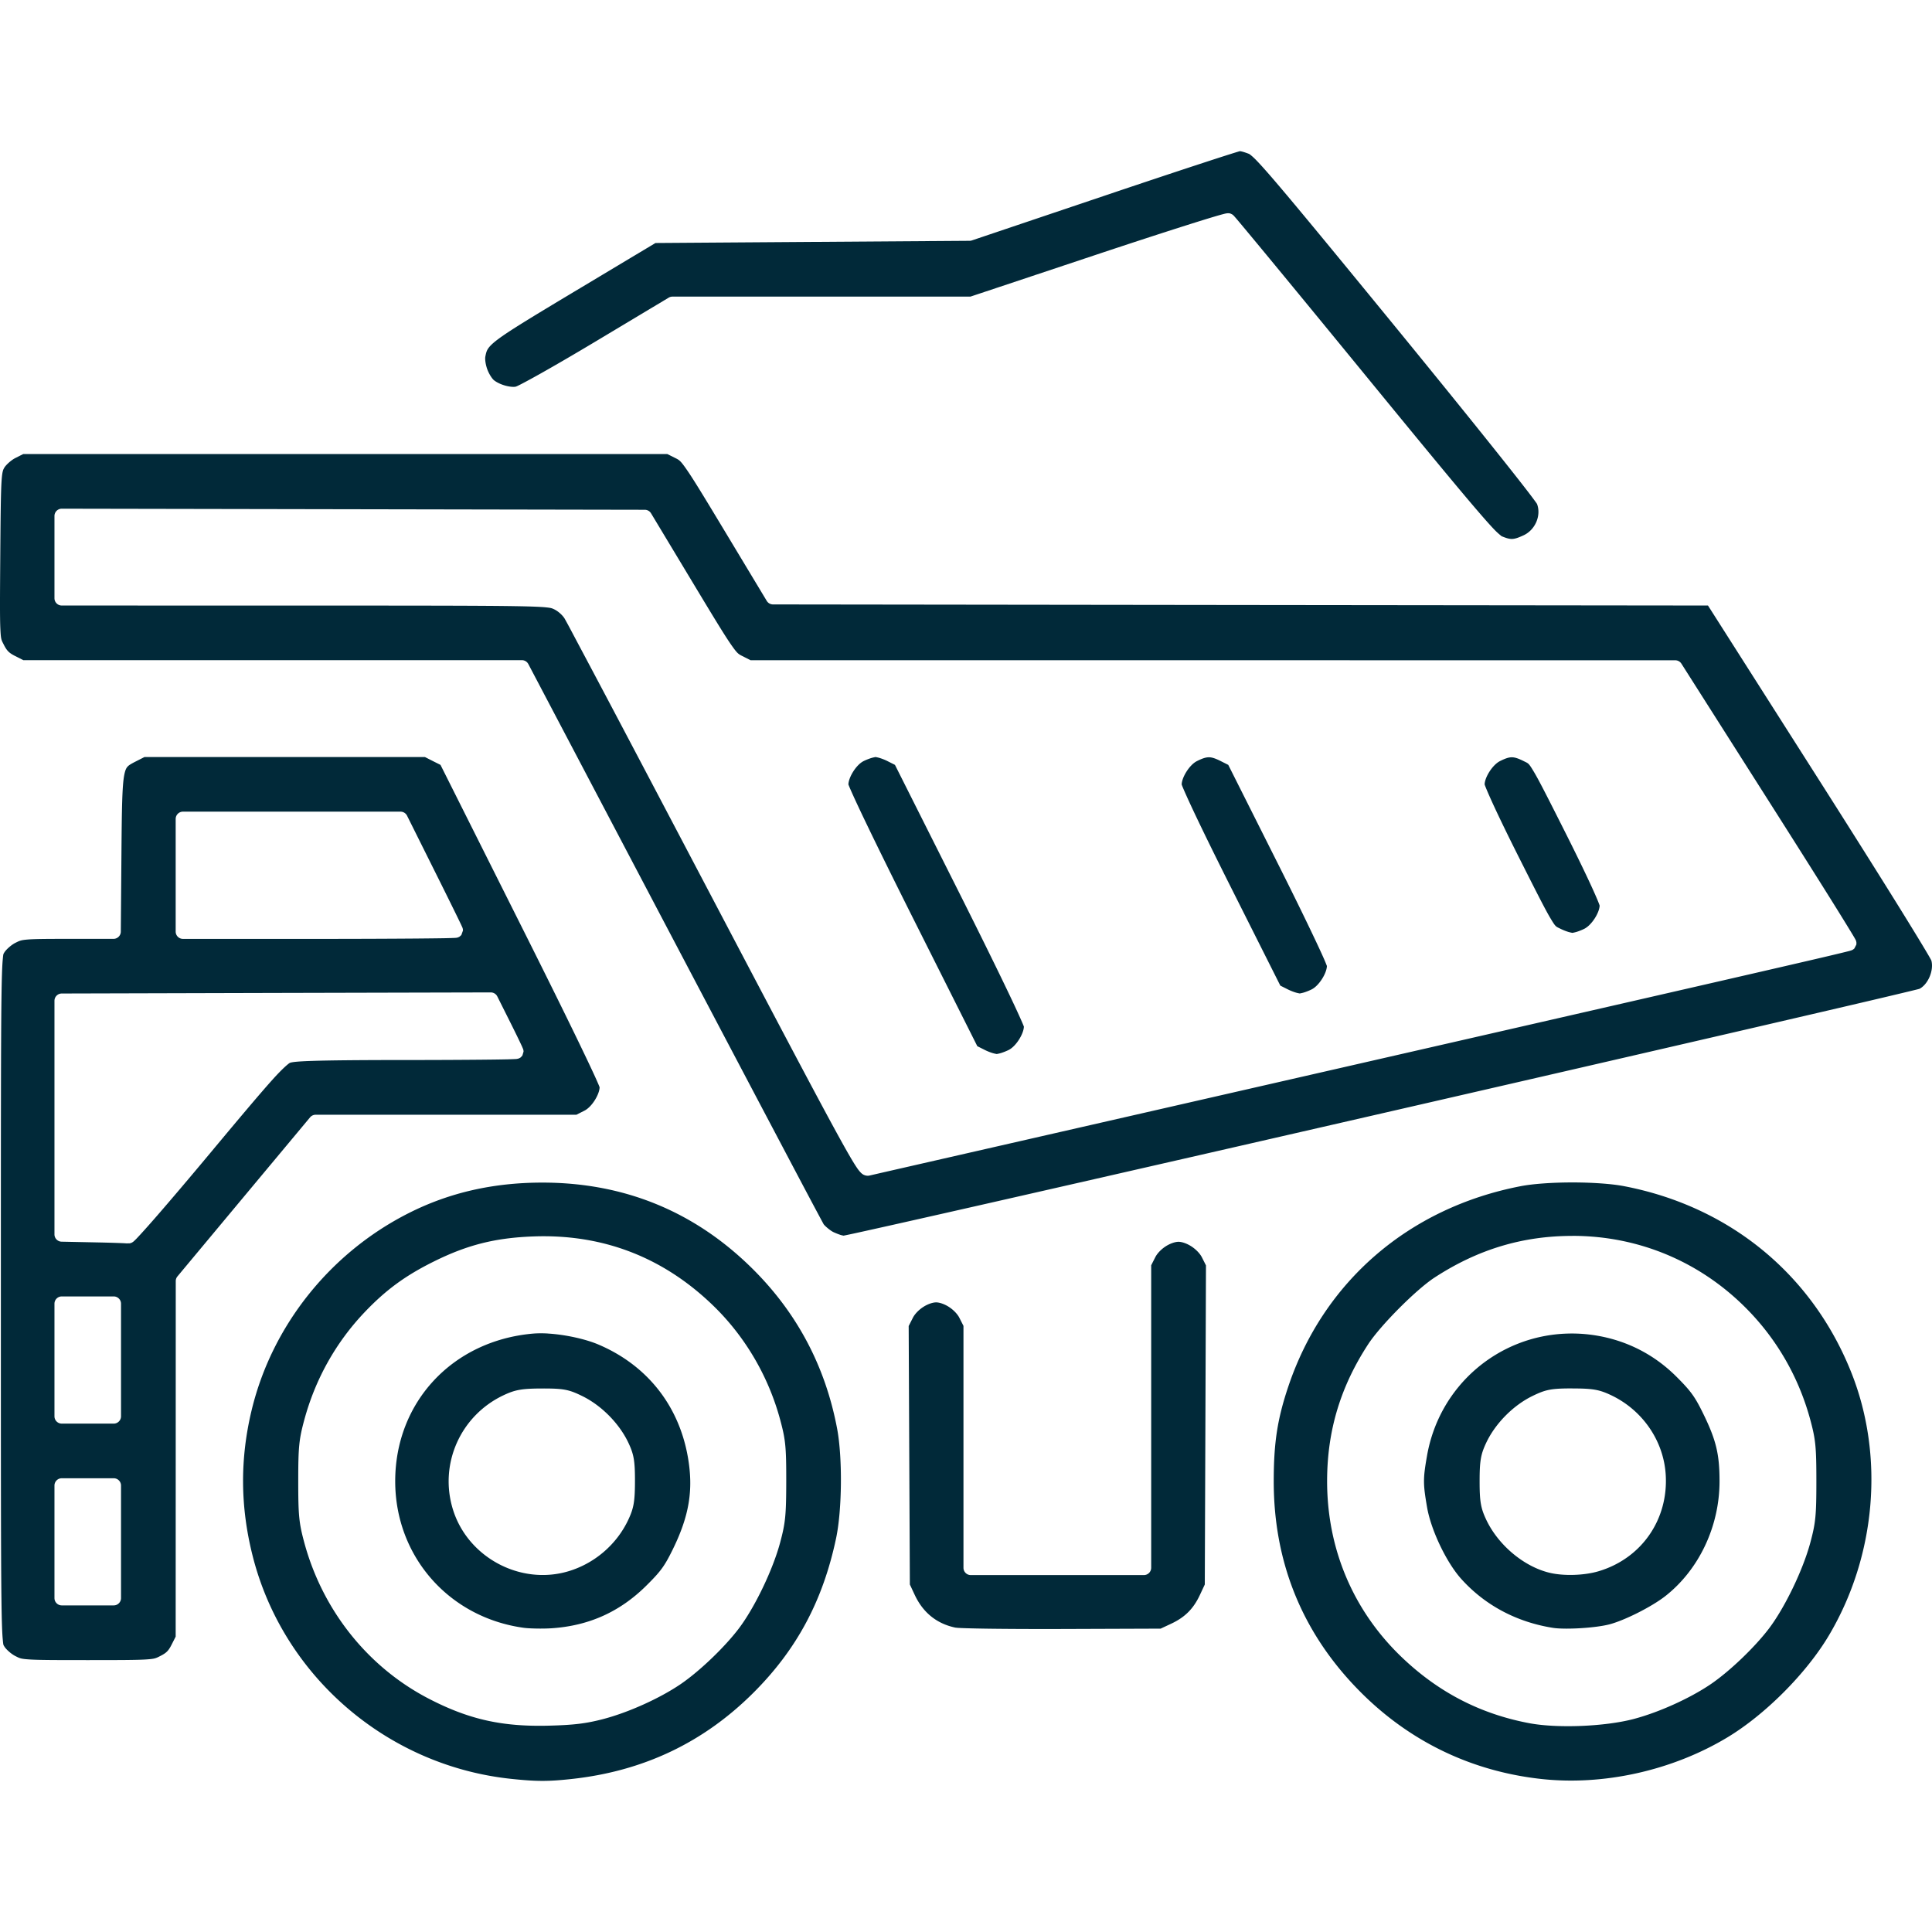 <?xml version="1.0" encoding="UTF-8" standalone="no"?>
<svg
   xmlns:dc="http://purl.org/dc/elements/1.1/"
   xmlns:cc="http://creativecommons.org/ns#"
   xmlns:rdf="http://www.w3.org/1999/02/22-rdf-syntax-ns#"
   xmlns:svg="http://www.w3.org/2000/svg"
   xmlns="http://www.w3.org/2000/svg"
   xml:space="preserve"
   enable-background="new 0 0 42.059 35.516"
   viewBox="0 0 100 100"
   height="100"
   width="100"
   y="0px"
   x="0px"
   id="Layer_1"
   version="1.1"><defs
   id="defs40" />

<path
   d="m 64.183,7.823 c -0.024,0.007 -0.051,0.013 -0.092,0.026 -0.101,0.03 -0.248,0.075 -0.433,0.134 -0.371,0.117 -0.898,0.288 -1.539,0.498 -1.283,0.42 -3.027,1.001 -4.92,1.639 l -6.888,2.322 a 0.378,0.378 0 0 1 -0.118,0.022 l -8.183,0.057 -8.083,0.057 -4.208,2.521 c -2.23,1.337 -3.389,2.04 -3.969,2.48 -0.29,0.22 -0.425,0.368 -0.496,0.48 -0.071,0.112 -0.097,0.209 -0.134,0.405 -0.023,0.119 0.01,0.402 0.104,0.657 0.095,0.255 0.255,0.489 0.346,0.561 0.312,0.245 0.86,0.383 1.138,0.331 -0.076,0.014 -0.002,-2.36e-4 0.065,-0.031 0.067,-0.031 0.163,-0.079 0.279,-0.14 0.233,-0.122 0.554,-0.297 0.933,-0.51 0.758,-0.426 1.753,-1.005 2.802,-1.633 l 3.826,-2.293 a 0.378,0.378 0 0 1 0.195,-0.053 h 7.74 7.681 l 6.528,-2.175 c 1.812,-0.603 3.471,-1.144 4.688,-1.529 0.608,-0.193 1.106,-0.347 1.458,-0.451 0.176,-0.052 0.316,-0.091 0.419,-0.118 0.052,-0.013 0.093,-0.024 0.134,-0.031 0.02,-0.004 0.041,-0.007 0.071,-0.01 0.015,-0.001 0.032,-0.004 0.063,-0.002 0.016,8.44e-4 0.035,0.002 0.063,0.008 0.014,0.003 0.051,0.016 0.051,0.016 3.39e-4,1.23e-4 0.069,0.033 0.069,0.033 4.96e-4,3.07e-4 0.044,0.032 0.053,0.039 0.009,0.008 0.013,0.011 0.018,0.016 0.009,0.009 0.015,0.017 0.022,0.024 0.012,0.013 0.025,0.026 0.039,0.043 0.03,0.034 0.069,0.078 0.118,0.136 0.099,0.116 0.239,0.285 0.417,0.498 0.356,0.427 0.862,1.037 1.482,1.789 1.24,1.503 2.935,3.566 4.784,5.825 2.757,3.368 4.456,5.429 5.505,6.662 0.524,0.616 0.887,1.027 1.132,1.283 0.245,0.256 0.413,0.358 0.356,0.335 0.503,0.209 0.629,0.205 1.149,-0.031 0.624,-0.283 0.939,-1.043 0.703,-1.643 0.029,0.074 0.012,0.022 -0.014,-0.016 -0.026,-0.038 -0.066,-0.093 -0.118,-0.163 C 79.316,25.749 79.165,25.551 78.975,25.305 78.593,24.811 78.048,24.121 77.38,23.285 76.045,21.613 74.216,19.353 72.199,16.887 69.073,13.068 67.247,10.85 66.159,9.572 65.615,8.933 65.254,8.528 65.015,8.283 64.777,8.039 64.651,7.966 64.661,7.97 64.553,7.927 64.43,7.885 64.329,7.856 c -0.088,-0.025 -0.151,-0.031 -0.146,-0.033 z M 1.205,23.5 0.79,23.71 c -0.224,0.114 -0.49,0.365 -0.567,0.498 -0.046,0.08 -0.061,0.11 -0.085,0.213 -0.024,0.102 -0.046,0.278 -0.063,0.577 -0.033,0.598 -0.046,1.683 -0.061,3.729 -0.016,2.149 -0.023,3.23 0.004,3.81 0.027,0.58 0.052,0.582 0.179,0.832 0.162,0.32 0.274,0.429 0.59,0.588 L 1.207,34.17 H 14.064 27.011 a 0.378,0.378 0 0 1 0.335,0.201 l 7.541,14.331 c 2.074,3.94 3.983,7.561 5.388,10.222 0.703,1.33 1.278,2.421 1.687,3.19 0.204,0.385 0.368,0.689 0.482,0.903 0.114,0.214 0.203,0.374 0.185,0.344 0.045,0.074 0.34,0.337 0.522,0.419 0.116,0.053 0.245,0.103 0.35,0.138 0.099,0.032 0.189,0.04 0.152,0.041 0.028,-0.005 0.068,-0.013 0.122,-0.024 0.113,-0.023 0.278,-0.058 0.49,-0.104 0.424,-0.092 1.034,-0.229 1.807,-0.401 1.545,-0.346 3.732,-0.84 6.347,-1.435 5.23,-1.189 12.172,-2.775 19.111,-4.367 6.94,-1.592 13.879,-3.191 19.101,-4.4 2.611,-0.605 4.794,-1.112 6.333,-1.474 0.77,-0.181 1.378,-0.326 1.799,-0.427 0.21,-0.051 0.373,-0.09 0.484,-0.118 0.049,-0.012 0.083,-0.022 0.11,-0.03 0.435,-0.231 0.744,-0.936 0.612,-1.456 -0.004,-0.01 -0.008,-0.02 -0.014,-0.031 -0.02,-0.038 -0.051,-0.095 -0.092,-0.167 -0.082,-0.144 -0.203,-0.346 -0.356,-0.6 C 99.201,48.416 98.763,47.702 98.228,46.84 97.157,45.116 95.694,42.794 94.099,40.287 L 88.405,31.342 64.311,31.315 40.01,31.285 A 0.378,0.378 0 0 1 39.687,31.102 l -2.192,-3.641 c -1.036,-1.72 -1.592,-2.635 -1.933,-3.127 -0.34,-0.492 -0.394,-0.518 -0.604,-0.624 L 34.537,23.5 H 17.872 Z m 1.994,2.83 15.089,0.028 15.087,0.028 a 0.378,0.378 0 0 1 0.323,0.183 l 2.192,3.641 c 1.036,1.72 1.591,2.635 1.931,3.127 0.34,0.492 0.396,0.516 0.606,0.622 l 0.419,0.213 23.888,0.002 23.976,0.002 a 0.378,0.378 0 0 1 0.319,0.175 l 4.522,7.114 c 1.244,1.957 2.372,3.741 3.184,5.04 0.406,0.649 0.733,1.178 0.958,1.547 0.113,0.184 0.2,0.327 0.26,0.429 0.03,0.051 0.053,0.091 0.071,0.124 0.009,0.017 0.018,0.031 0.028,0.053 0.005,0.011 0.01,0.021 0.02,0.051 0.005,0.015 0.016,0.076 0.016,0.077 3e-5,2.88e-4 -0.002,0.102 -0.002,0.102 -3.3e-5,1.89e-4 -0.106,0.207 -0.106,0.207 -2.03e-4,2.02e-4 -0.061,0.049 -0.061,0.049 -3.67e-4,2.39e-4 -0.025,0.015 -0.033,0.02 -0.017,0.009 -0.028,0.014 -0.037,0.018 -0.018,0.007 -0.03,0.01 -0.041,0.014 -0.023,0.007 -0.043,0.014 -0.071,0.022 -0.056,0.015 -0.135,0.034 -0.244,0.061 -0.218,0.054 -0.556,0.135 -1.061,0.254 -1.009,0.237 -2.679,0.622 -5.333,1.232 -5.309,1.219 -14.561,3.336 -30.364,6.945 -3.712,0.848 -7.113,1.624 -9.602,2.192 -1.244,0.284 -2.26,0.516 -2.974,0.679 -0.713,0.163 -1.15,0.264 -1.151,0.264 -0.127,0.03 -0.255,-0.009 -0.327,-0.051 -0.072,-0.042 -0.115,-0.086 -0.157,-0.132 -0.085,-0.093 -0.164,-0.205 -0.274,-0.378 -0.219,-0.345 -0.546,-0.921 -1.077,-1.895 C 42.11,56.439 40.246,52.907 36.914,46.569 34.87,42.681 32.982,39.096 31.587,36.455 30.889,35.135 30.313,34.052 29.904,33.283 29.7,32.898 29.538,32.592 29.422,32.376 29.306,32.16 29.216,32.003 29.227,32.021 c -0.119,-0.193 -0.351,-0.397 -0.569,-0.496 -0.091,-0.041 -0.131,-0.061 -0.405,-0.089 -0.274,-0.027 -0.751,-0.047 -1.592,-0.061 -1.682,-0.028 -4.831,-0.03 -10.889,-0.031 l -12.576,-0.002 A 0.378,0.378 0 0 1 2.819,30.965 V 28.835 26.708 A 0.378,0.378 0 0 1 3.198,26.33 Z m 4.28,12.853 -0.415,0.211 c -0.238,0.121 -0.375,0.197 -0.449,0.274 -0.074,0.076 -0.131,0.176 -0.185,0.453 -0.107,0.554 -0.125,1.718 -0.144,4.036 l -0.033,4.062 a 0.378,0.378 0 0 1 -0.378,0.376 h -2.379 c -1.122,0 -1.723,0.005 -2.07,0.035 -0.348,0.03 -0.414,0.063 -0.636,0.175 -0.226,0.114 -0.49,0.364 -0.567,0.496 -0.052,0.089 -0.051,0.05 -0.081,0.368 -0.03,0.318 -0.052,0.921 -0.067,2.061 -0.029,2.28 -0.03,6.72 -0.03,15.53 -1e-8,8.809 6.0041e-4,13.25 0.03,15.53 0.014,1.14 0.037,1.743 0.067,2.061 0.03,0.318 0.029,0.279 0.081,0.368 0.076,0.132 0.341,0.382 0.567,0.496 0.233,0.118 0.27,0.148 0.748,0.179 0.477,0.031 1.34,0.033 3.005,0.033 1.664,0 2.525,-0.003 3.003,-0.033 0.478,-0.031 0.516,-0.061 0.75,-0.179 0.316,-0.159 0.425,-0.269 0.584,-0.584 l 0.213,-0.419 0.002,-9.155 0.002,-9.248 a 0.378,0.378 0 0 1 0.087,-0.242 l 3.432,-4.117 3.432,-4.115 a 0.378,0.378 0 0 1 0.291,-0.136 h 6.794 6.701 l 0.419,-0.213 c 0.382,-0.192 0.772,-0.832 0.783,-1.208 -0.01,-0.026 -0.018,-0.051 -0.035,-0.092 -0.048,-0.115 -0.123,-0.285 -0.22,-0.498 -0.195,-0.426 -0.483,-1.031 -0.848,-1.787 -0.731,-1.512 -1.775,-3.622 -3.017,-6.099 L 22.8,39.59 22.41,39.395 21.993,39.183 h -7.258 z m 37.839,0 c 0.011,0 -0.112,0.018 -0.236,0.057 -0.124,0.04 -0.268,0.097 -0.384,0.155 -0.383,0.193 -0.775,0.833 -0.785,1.208 0.007,0.02 0.013,0.036 0.026,0.067 0.038,0.096 0.1,0.236 0.179,0.413 0.159,0.354 0.393,0.854 0.691,1.474 0.595,1.24 1.442,2.96 2.442,4.953 l 3.334,6.64 0.388,0.195 c 0.116,0.059 0.258,0.116 0.382,0.155 0.123,0.039 0.247,0.057 0.236,0.057 -0.011,0 0.112,-0.018 0.236,-0.057 0.124,-0.04 0.268,-0.097 0.384,-0.155 0.383,-0.193 0.775,-0.833 0.785,-1.208 -0.007,-0.02 -0.013,-0.036 -0.026,-0.067 -0.038,-0.096 -0.1,-0.236 -0.179,-0.413 -0.159,-0.354 -0.393,-0.856 -0.691,-1.476 -0.595,-1.241 -1.442,-2.96 -2.442,-4.953 L 46.323,39.59 45.936,39.395 c -0.116,-0.059 -0.258,-0.116 -0.382,-0.155 -0.123,-0.04 -0.247,-0.057 -0.236,-0.057 z m 17.252,0.014 c -0.152,0 -0.329,0.052 -0.62,0.199 -0.383,0.193 -0.777,0.834 -0.787,1.208 0.005,0.014 0.008,0.024 0.016,0.045 0.029,0.076 0.076,0.188 0.138,0.329 0.123,0.281 0.304,0.675 0.533,1.159 0.459,0.969 1.111,2.296 1.87,3.806 l 2.549,5.072 0.388,0.195 c 0.116,0.058 0.258,0.116 0.382,0.155 0.124,0.04 0.247,0.057 0.236,0.057 -0.011,0 0.113,-0.018 0.236,-0.057 0.123,-0.039 0.266,-0.097 0.382,-0.155 0.383,-0.193 0.778,-0.836 0.787,-1.21 -0.005,-0.014 -0.008,-0.023 -0.016,-0.043 -0.029,-0.076 -0.074,-0.188 -0.136,-0.329 C 68.404,49.346 68.221,48.952 67.991,48.468 67.532,47.499 66.882,46.172 66.123,44.662 L 63.575,39.59 63.187,39.395 c -0.292,-0.147 -0.466,-0.199 -0.618,-0.199 z m 15.681,0 c -0.152,0 -0.324,0.052 -0.616,0.199 -0.378,0.191 -0.773,0.818 -0.791,1.193 0.002,0.014 0.003,0.024 0.008,0.039 0.019,0.055 0.053,0.138 0.096,0.242 0.086,0.207 0.215,0.498 0.376,0.846 0.323,0.697 0.776,1.63 1.293,2.657 0.902,1.791 1.362,2.701 1.637,3.161 0.276,0.46 0.272,0.417 0.516,0.539 0.116,0.058 0.258,0.116 0.382,0.155 0.124,0.04 0.247,0.057 0.236,0.057 -0.011,0 0.113,-0.018 0.236,-0.057 0.123,-0.039 0.266,-0.097 0.382,-0.155 0.378,-0.191 0.772,-0.816 0.791,-1.191 -0.002,-0.014 -0.004,-0.025 -0.01,-0.041 -0.019,-0.055 -0.051,-0.138 -0.094,-0.242 -0.086,-0.207 -0.215,-0.498 -0.376,-0.846 -0.323,-0.697 -0.776,-1.63 -1.293,-2.657 -0.902,-1.791 -1.361,-2.699 -1.637,-3.159 -0.276,-0.46 -0.274,-0.418 -0.518,-0.541 -0.292,-0.147 -0.466,-0.199 -0.618,-0.199 z m -68.78,2.814 h 5.63 5.63 a 0.378,0.378 0 0 1 0.338,0.209 l 1.425,2.858 c 0.393,0.786 0.75,1.508 1.01,2.037 0.13,0.265 0.235,0.48 0.309,0.634 0.037,0.077 0.066,0.139 0.087,0.185 0.01,0.023 0.018,0.041 0.026,0.059 0.004,0.009 0.009,0.018 0.014,0.031 0.003,0.007 0.004,0.015 0.008,0.03 0.002,0.007 0.005,0.017 0.008,0.031 0.003,0.015 0.008,0.075 0.008,0.075 0,1.19e-4 -0.085,0.238 -0.085,0.238 -9.7e-5,1.19e-4 -0.096,0.085 -0.096,0.085 -1.92e-4,1.19e-4 -0.055,0.027 -0.055,0.028 -2.89e-4,1.18e-4 -0.025,0.009 -0.033,0.012 -0.035,0.011 -0.047,0.012 -0.059,0.014 -0.025,0.004 -0.04,0.005 -0.057,0.006 -0.034,0.003 -0.072,0.004 -0.122,0.006 -0.099,0.004 -0.239,0.008 -0.419,0.012 -0.361,0.007 -0.881,0.012 -1.521,0.018 -1.281,0.01 -3.045,0.018 -4.987,0.018 H 9.47 A 0.378,0.378 0 0 1 9.093,48.216 V 45.301 42.389 A 0.378,0.378 0 0 1 9.47,42.011 Z M 25.403,51.367 a 0.378,0.378 0 0 1 0.338,0.209 l 0.657,1.313 c 0.182,0.363 0.347,0.699 0.468,0.951 0.06,0.126 0.11,0.231 0.146,0.309 0.018,0.039 0.031,0.072 0.043,0.1 0.006,0.014 0.012,0.026 0.018,0.043 0.003,0.009 0.007,0.019 0.012,0.035 0.002,0.008 0.005,0.019 0.008,0.033 0.003,0.015 0.006,0.07 0.006,0.071 0,1.24e-4 -0.059,0.201 -0.059,0.201 -7.8e-5,1.24e-4 -0.084,0.096 -0.085,0.096 -1.56e-4,1.25e-4 -0.059,0.037 -0.059,0.037 -2.34e-4,1.23e-4 -0.029,0.014 -0.039,0.018 -0.041,0.016 -0.057,0.017 -0.071,0.02 -0.028,0.006 -0.041,0.008 -0.057,0.01 -0.032,0.003 -0.065,0.004 -0.106,0.006 -0.083,0.004 -0.198,0.008 -0.344,0.012 -0.293,0.007 -0.714,0.013 -1.232,0.018 -1.037,0.01 -2.465,0.018 -4.036,0.018 -4.917,0 -5.801,0.065 -6.008,0.148 -0.037,0.015 -0.32,0.221 -0.935,0.909 -0.615,0.688 -1.589,1.841 -3.174,3.743 -1.052,1.263 -2.025,2.408 -2.745,3.237 -0.36,0.415 -0.659,0.75 -0.874,0.984 -0.108,0.117 -0.193,0.21 -0.262,0.277 -0.034,0.034 -0.062,0.061 -0.094,0.089 -0.016,0.014 -0.034,0.028 -0.065,0.047 -0.016,0.01 -0.035,0.021 -0.071,0.035 -0.018,0.007 -0.072,0.02 -0.073,0.02 -8.058e-4,1.45e-4 -0.133,1.07e-4 -0.134,0 a 0.378,0.378 0 0 0 -0.002,0 c 0.072,0.013 -0.036,-0.001 -0.134,-0.006 -0.097,-0.005 -0.233,-0.01 -0.394,-0.016 -0.322,-0.011 -0.749,-0.022 -1.202,-0.031 L 3.189,64.269 A 0.378,0.378 0 0 1 2.819,63.891 V 57.848 51.802 A 0.378,0.378 0 0 1 3.196,51.424 l 11.104,-0.03 z m 55.982,9.836 c -1.013,1.56e-4 -2.031,0.069 -2.671,0.193 -5.793,1.119 -10.215,4.938 -12.038,10.389 -0.561,1.677 -0.747,2.892 -0.748,4.883 -0.002,4.261 1.518,7.94 4.519,10.938 2.545,2.544 5.722,4.072 9.303,4.471 3.236,0.361 6.798,-0.43 9.651,-2.145 1.967,-1.182 4.108,-3.334 5.268,-5.292 2.438,-4.114 2.875,-9.269 1.159,-13.587 -2.022,-5.091 -6.301,-8.606 -11.767,-9.657 -0.642,-0.124 -1.664,-0.193 -2.676,-0.193 z m -53.319,0.008 c -2.539,9.21e-4 -4.8,0.518 -6.886,1.567 -4.077,2.05 -7.092,5.824 -8.15,10.192 -0.615,2.539 -0.598,5.022 0.051,7.579 1.579,6.22 6.97,10.858 13.4,11.527 1.294,0.135 1.884,0.136 3.088,0.006 3.722,-0.401 6.842,-1.883 9.437,-4.475 2.24,-2.239 3.591,-4.764 4.271,-7.992 0.31,-1.471 0.334,-4.18 0.051,-5.676 C 42.725,70.748 41.28,68.002 39.006,65.727 36.006,62.725 32.335,61.209 28.066,61.211 Z m 53.323,2.757 c 3.512,0 6.77,1.403 9.2,3.962 1.487,1.566 2.551,3.471 3.119,5.585 0.268,0.998 0.307,1.384 0.307,3.153 -2e-6,1.778 -0.038,2.153 -0.313,3.178 -0.378,1.408 -1.317,3.362 -2.145,4.452 -0.739,0.972 -2.041,2.217 -3.013,2.877 -1.085,0.737 -2.706,1.466 -4.005,1.805 -1.487,0.387 -3.932,0.486 -5.39,0.211 -2.54,-0.48 -4.712,-1.608 -6.607,-3.426 -2.513,-2.412 -3.862,-5.616 -3.851,-9.139 0.008,-2.586 0.693,-4.854 2.127,-7.051 0.631,-0.967 2.481,-2.828 3.436,-3.45 2.232,-1.454 4.548,-2.155 7.134,-2.155 z m -53.786,0.03 c 3.598,-0.134 6.731,1.075 9.322,3.59 1.647,1.599 2.852,3.655 3.458,5.902 0.277,1.029 0.315,1.392 0.313,3.178 -0.003,1.771 -0.043,2.157 -0.317,3.178 -0.377,1.407 -1.314,3.36 -2.143,4.452 -0.739,0.972 -2.041,2.217 -3.013,2.877 -1.085,0.737 -2.708,1.466 -4.007,1.805 -0.884,0.23 -1.515,0.307 -2.806,0.34 -2.431,0.063 -4.153,-0.325 -6.229,-1.403 -3.153,-1.637 -5.492,-4.581 -6.437,-8.094 -0.268,-0.998 -0.307,-1.386 -0.307,-3.155 3e-6,-1.769 0.039,-2.155 0.307,-3.153 0.569,-2.114 1.632,-4.019 3.119,-5.585 1.105,-1.163 2.118,-1.905 3.601,-2.639 1.732,-0.858 3.168,-1.22 5.138,-1.293 z m 33.397,0.277 c -0.171,0 -0.437,0.087 -0.671,0.24 -0.234,0.153 -0.436,0.368 -0.531,0.557 l -0.213,0.419 v 7.783 7.874 a 0.378,0.378 0 0 1 -0.378,0.378 h -4.481 -4.479 a 0.378,0.378 0 0 1 -0.378,-0.378 v -6.306 -6.215 l -0.213,-0.419 c -0.095,-0.189 -0.299,-0.404 -0.533,-0.557 -0.234,-0.153 -0.498,-0.24 -0.669,-0.24 -0.172,0 -0.436,0.087 -0.671,0.24 -0.235,0.153 -0.438,0.368 -0.535,0.561 l -0.215,0.423 0.03,6.687 0.031,6.691 0.254,0.543 c 0.434,0.924 1.152,1.495 2.116,1.692 -0.024,-0.005 0.052,0.006 0.146,0.012 0.094,0.006 0.221,0.011 0.378,0.016 0.313,0.01 0.74,0.019 1.248,0.026 1.016,0.013 2.356,0.019 3.771,0.014 l 5.068,-0.018 0.543,-0.254 c 0.717,-0.336 1.152,-0.771 1.488,-1.488 l 0.254,-0.543 0.031,-8.262 0.03,-8.254 -0.213,-0.423 C 62.11,64.884 61.904,64.668 61.67,64.515 61.435,64.362 61.173,64.275 61.001,64.275 Z M 3.196,67.103 h 1.346 1.344 a 0.378,0.378 0 0 1 0.378,0.378 v 2.915 2.913 A 0.378,0.378 0 0 1 5.887,73.686 H 4.543 3.196 A 0.378,0.378 0 0 1 2.819,73.308 V 70.396 67.481 A 0.378,0.378 0 0 1 3.196,67.103 Z m 25.167,1.919 c -0.289,-0.017 -0.559,-0.014 -0.787,0.006 -4.162,0.372 -7.12,3.552 -7.12,7.64 0,3.885 2.775,7.052 6.654,7.587 0.28,0.039 0.973,0.054 1.437,0.024 1.936,-0.129 3.532,-0.847 4.902,-2.202 0.755,-0.747 0.947,-1.013 1.372,-1.877 0.859,-1.751 1.076,-3.093 0.785,-4.77 -0.467,-2.691 -2.127,-4.777 -4.646,-5.843 -0.679,-0.287 -1.727,-0.511 -2.596,-0.563 z m 52.758,0.004 c -3.55,0.107 -6.622,2.673 -7.26,6.331 -0.207,1.187 -0.207,1.436 0.004,2.661 0.205,1.186 1.004,2.853 1.763,3.7 1.22,1.36 2.859,2.239 4.751,2.539 0.618,0.098 2.162,0.012 2.903,-0.175 0.789,-0.2 2.228,-0.923 2.94,-1.488 1.728,-1.37 2.782,-3.604 2.781,-5.926 -5.07e-4,-1.414 -0.178,-2.14 -0.86,-3.529 -0.418,-0.851 -0.627,-1.139 -1.364,-1.876 -1.135,-1.135 -2.532,-1.858 -4.111,-2.129 -0.521,-0.089 -1.04,-0.124 -1.547,-0.108 z m 0.266,2.84 c 1.052,0 1.388,0.061 1.98,0.338 1.626,0.762 2.727,2.336 2.848,4.091 0.16,2.339 -1.243,4.372 -3.479,5.034 -0.731,0.217 -1.791,0.253 -2.523,0.079 -1.345,-0.32 -2.676,-1.447 -3.291,-2.759 -0.278,-0.592 -0.337,-0.93 -0.337,-1.982 0,-1.051 0.059,-1.388 0.337,-1.98 0.468,-0.998 1.393,-1.938 2.387,-2.425 0.697,-0.341 0.975,-0.398 2.078,-0.398 z m -53.319,0.002 c 1.11,-0.002 1.383,0.053 2.082,0.398 0.992,0.489 1.915,1.427 2.381,2.423 0.278,0.593 0.337,0.926 0.335,1.98 -0.002,1.045 -0.064,1.39 -0.337,1.976 -0.6,1.289 -1.752,2.282 -3.117,2.686 -2.478,0.734 -5.194,-0.719 -5.965,-3.19 -0.737,-2.362 0.39,-4.887 2.643,-5.936 0.586,-0.273 0.931,-0.334 1.978,-0.337 z m -24.872,4.646 h 1.346 1.344 a 0.378,0.378 0 0 1 0.378,0.378 v 2.913 2.913 A 0.378,0.378 0 0 1 5.887,83.095 H 4.543 3.196 A 0.378,0.378 0 0 1 2.819,82.717 V 79.805 76.892 A 0.378,0.378 0 0 1 3.196,76.514 Z"
   style="fill:#012939;fill-opacity:1;stroke:none;stroke-width:0.112;stroke-linecap:round;stroke-linejoin:round"
   id="path867" /></svg>
